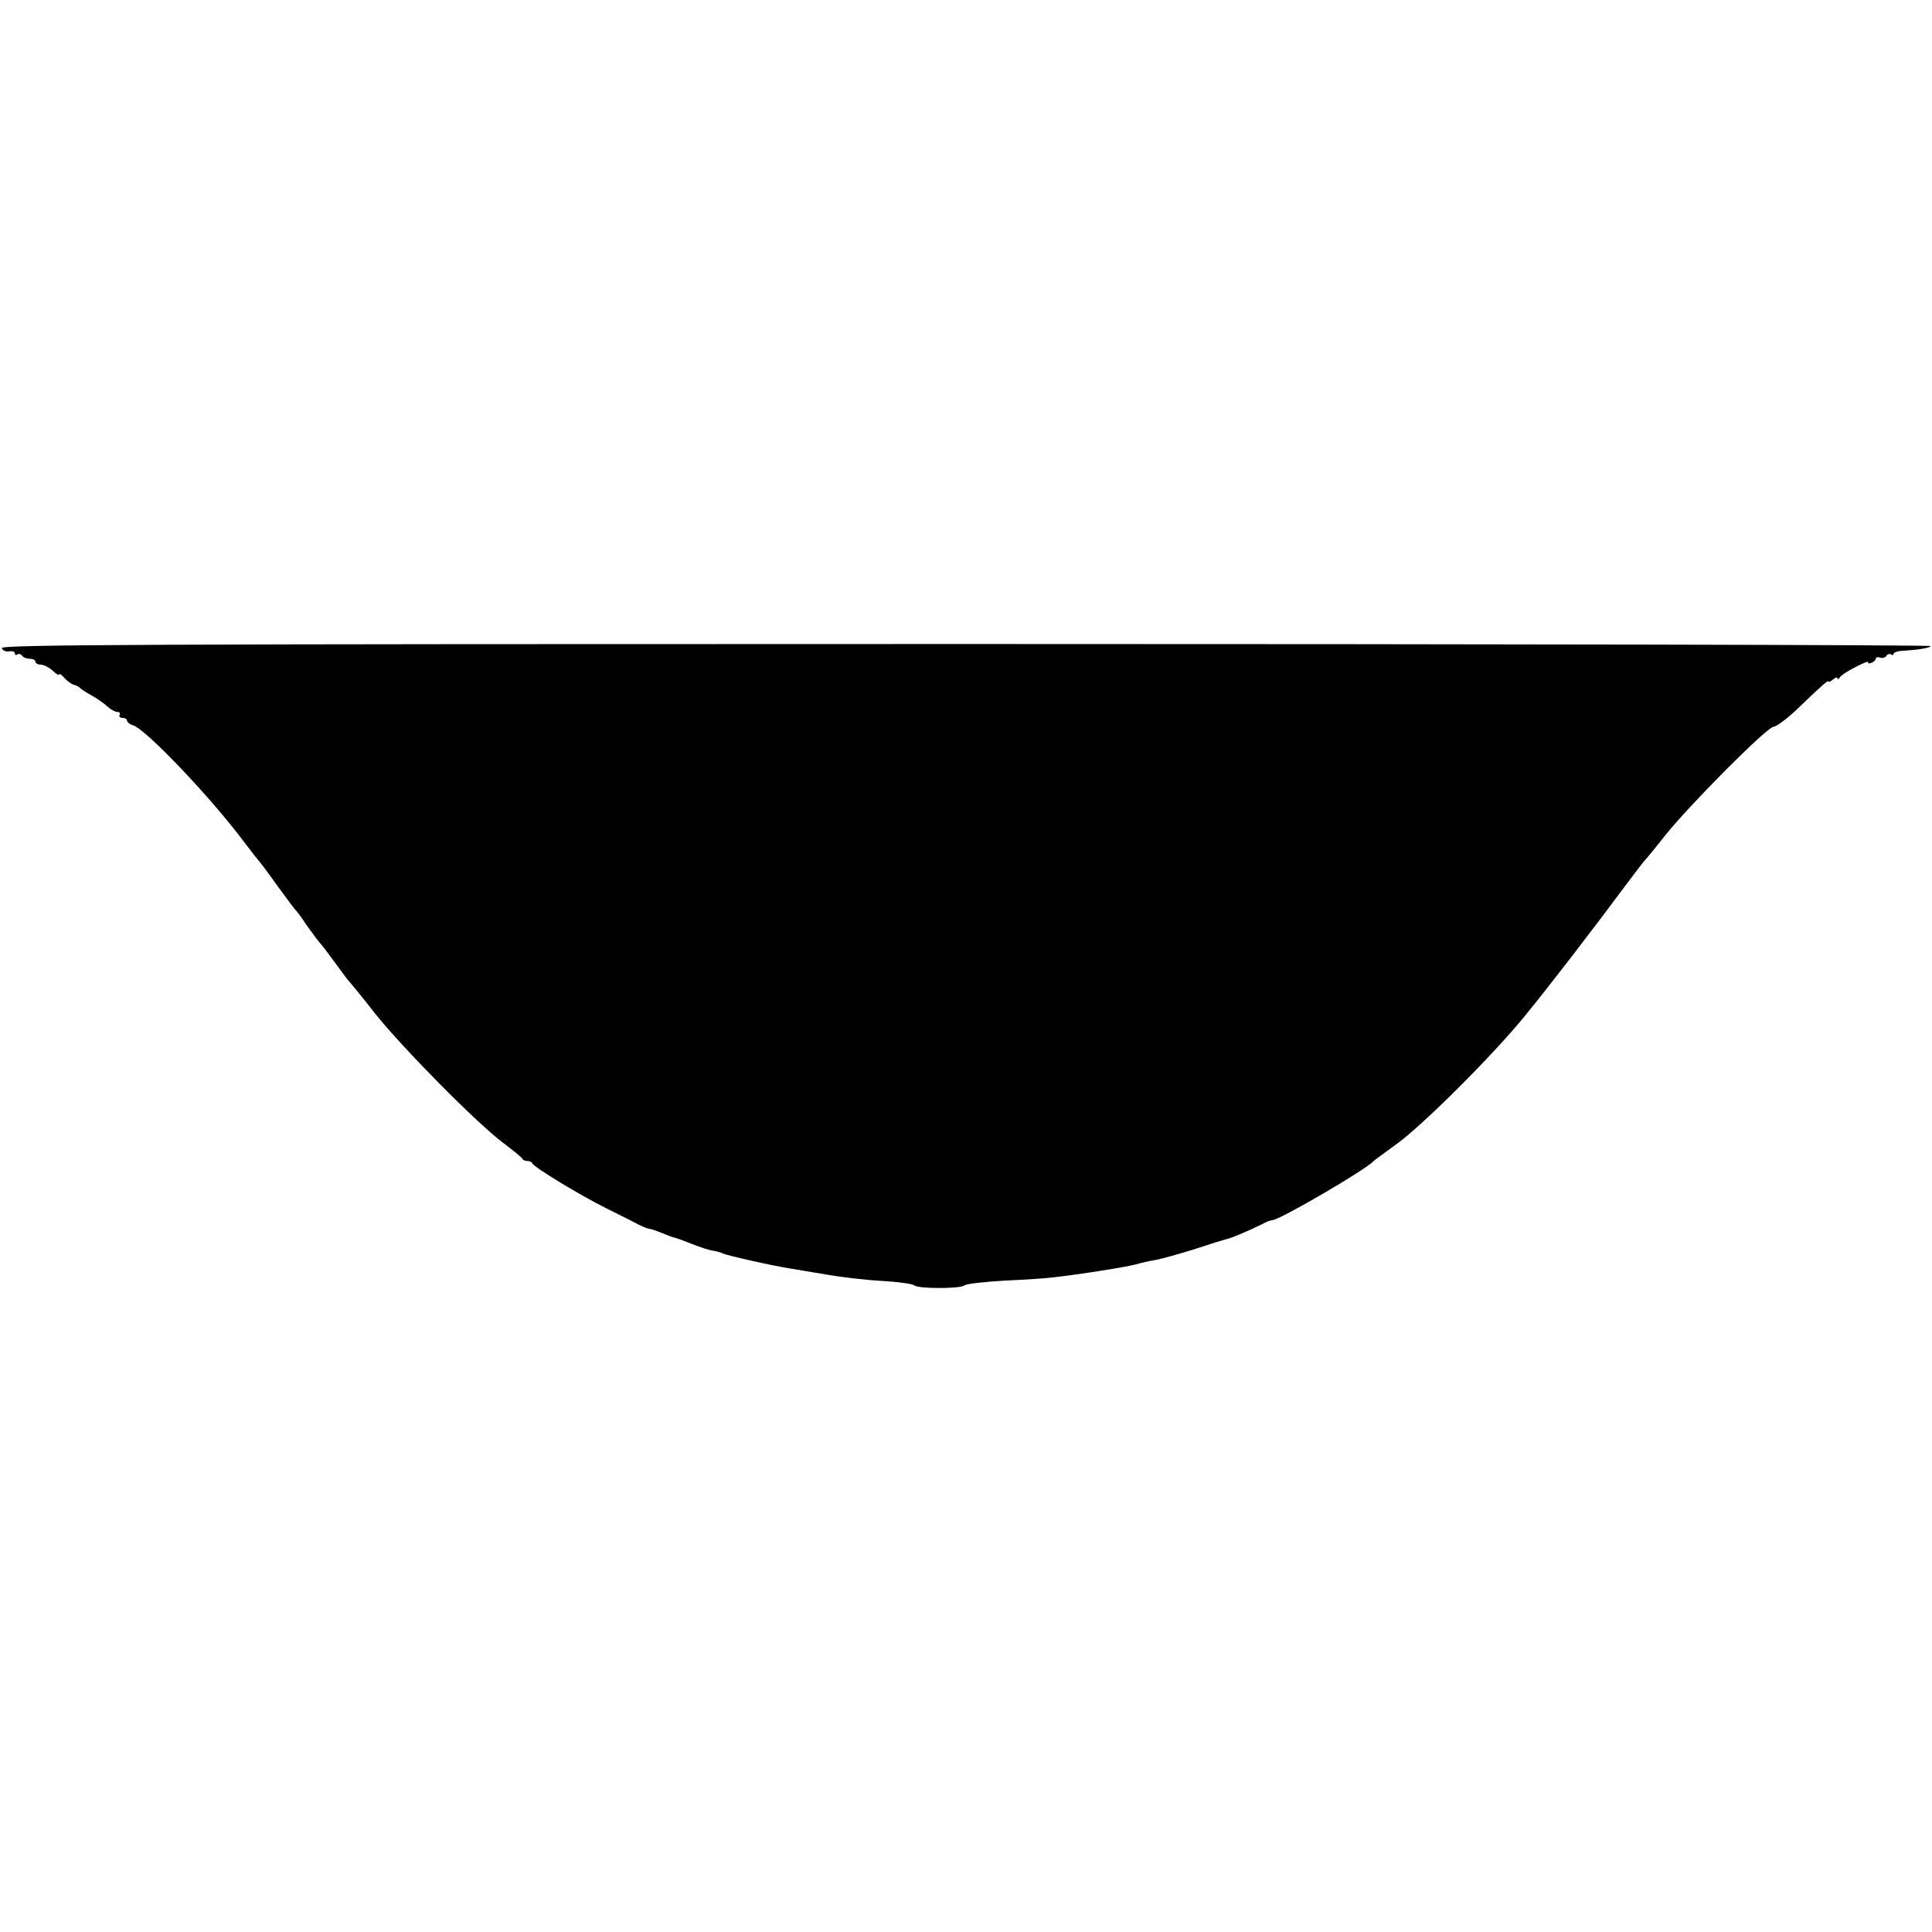 <?xml version="1.0" standalone="no"?>
<!DOCTYPE svg PUBLIC "-//W3C//DTD SVG 20010904//EN"
 "http://www.w3.org/TR/2001/REC-SVG-20010904/DTD/svg10.dtd">
<svg version="1.0" xmlns="http://www.w3.org/2000/svg"
 width="654pt" height="654pt" viewBox="0 0 654 654"
 preserveAspectRatio="xMidYMid meet">
<g transform="translate(0,654) scale(0.1,-0.1)"
fill="#000000" stroke="none">
<path d="M6 4346 c3 -8 14 -13 25 -11 10 2 19 -1 19 -6 0 -6 4 -8 9 -4 5 3 12
1 16 -5 3 -5 15 -10 26 -10 10 0 19 -4 19 -10 0 -5 8 -10 18 -10 10 0 28 -9
40 -20 12 -12 22 -17 22 -13 1 4 9 -1 18 -12 10 -11 24 -21 32 -23 8 -2 17 -7
20 -10 3 -4 21 -16 40 -26 19 -11 44 -28 54 -38 11 -10 26 -18 33 -18 8 0 11
-4 8 -10 -3 -5 1 -10 9 -10 9 0 16 -4 16 -9 0 -5 9 -13 20 -16 45 -14 268
-249 380 -400 25 -33 48 -62 51 -65 3 -3 30 -39 59 -80 30 -41 57 -77 60 -80
4 -3 21 -26 38 -52 18 -25 38 -52 45 -60 7 -7 30 -38 52 -68 22 -30 42 -57 45
-60 3 -3 44 -52 89 -110 96 -120 347 -374 436 -440 33 -25 61 -48 63 -52 2 -5
10 -8 17 -8 7 0 15 -3 17 -8 5 -13 160 -107 248 -151 47 -23 98 -49 113 -57
16 -8 32 -14 37 -14 4 0 24 -7 44 -15 20 -8 37 -15 38 -14 2 0 28 -9 58 -21
30 -12 64 -23 76 -24 11 -2 25 -6 31 -9 10 -6 169 -42 228 -51 17 -3 71 -12
120 -20 50 -9 135 -19 190 -22 55 -3 104 -10 110 -15 12 -12 158 -12 170 0 6
5 66 12 135 16 69 3 143 8 165 11 91 10 252 36 280 44 17 5 47 12 67 15 21 4
79 20 130 36 51 17 100 32 108 34 17 3 82 31 122 51 14 8 30 14 36 14 23 0
320 173 342 200 3 3 36 27 73 54 87 61 327 300 438 436 81 99 223 283 347 450
31 41 58 77 62 80 3 3 33 39 65 80 80 101 347 370 369 370 9 0 45 27 79 59 86
83 107 101 107 94 0 -3 7 0 15 7 8 7 15 9 15 4 0 -5 4 -3 8 3 4 7 29 23 55 36
25 13 44 20 41 16 -3 -5 2 -6 10 -3 9 3 16 10 16 15 0 4 6 6 14 3 8 -3 17 0
21 5 3 6 11 9 16 6 5 -4 9 -3 9 2 0 4 12 9 28 10 55 3 92 9 98 16 4 4 -1465 7
-3264 7 -2820 0 -3271 -2 -3266 -14z"/>
</g>
</svg>

